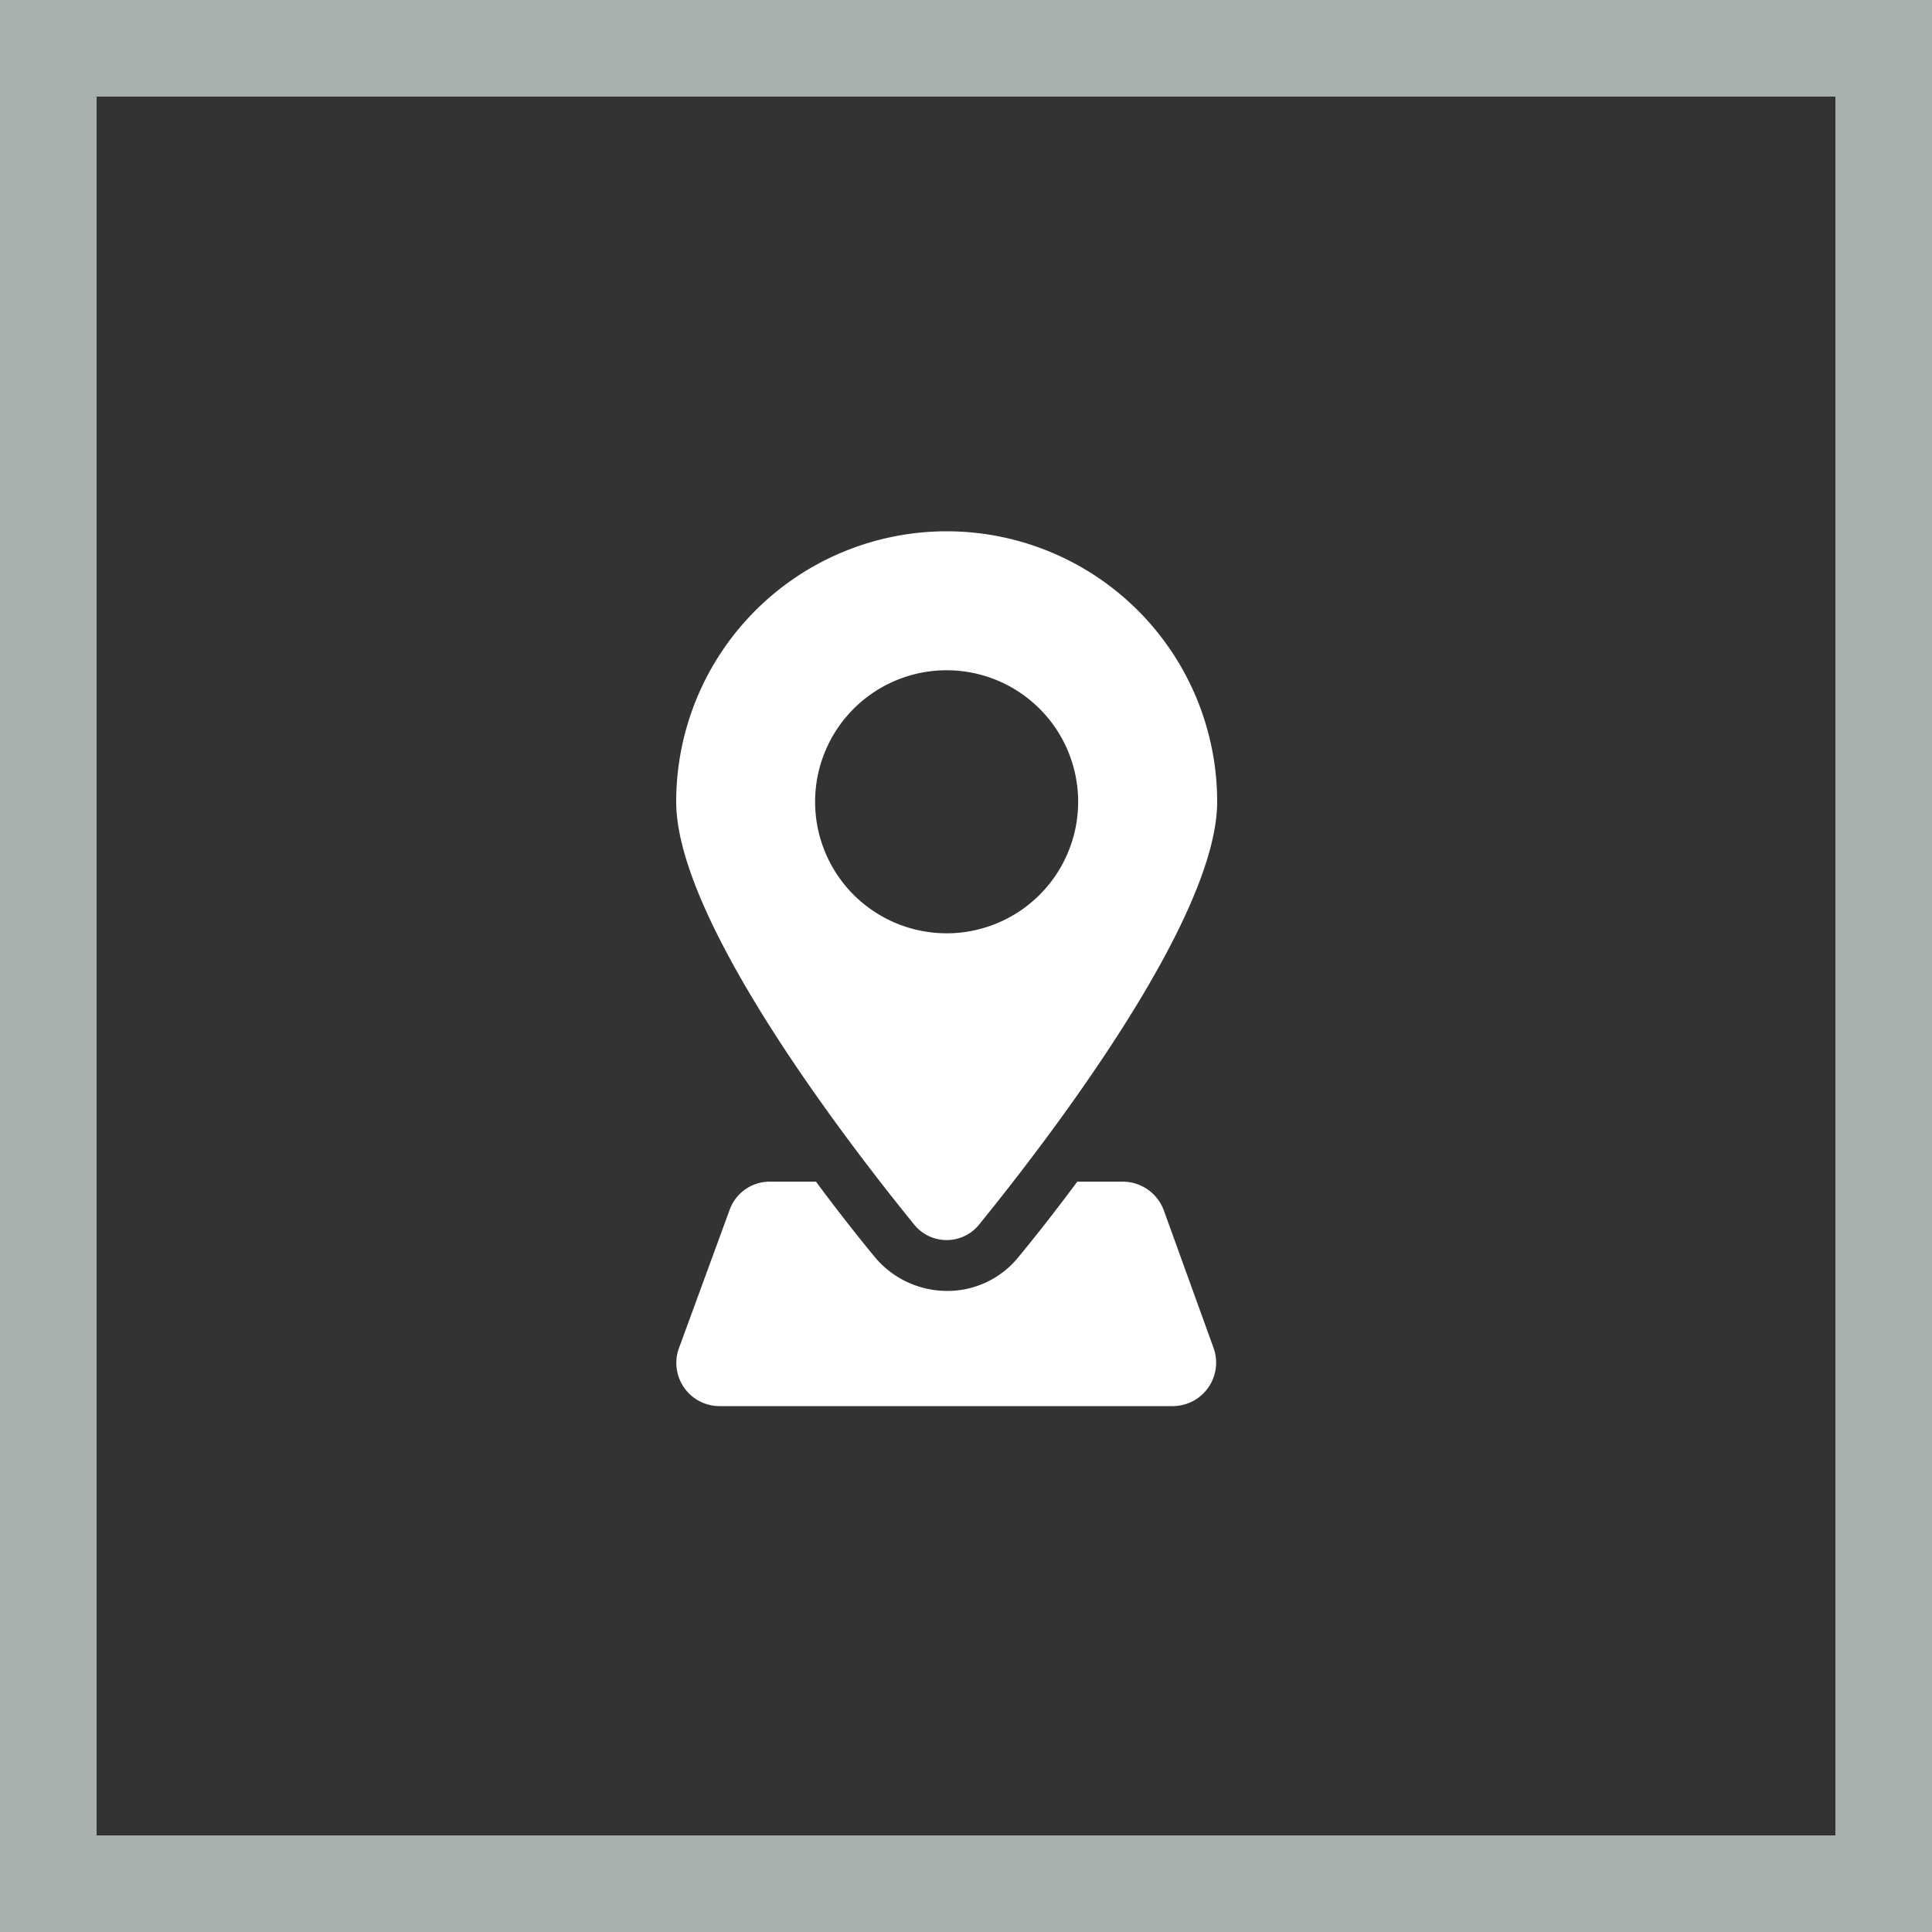 <svg xmlns="http://www.w3.org/2000/svg" width="40" height="40" viewBox="0 0 40 40">
  <rect x="0" y="0" width="40" height="40" fill="#333333" stroke="none"/>
  <g id="icon-address" transform="translate(2152 -4959)">
    <g id="Group_6666" data-name="Group 6666" transform="translate(-2158.6 4967.5)">
      <path id="Path_14902" data-name="Path 14902" d="M30.705,73.79a.908.908,0,0,0-.838-.59h-.952c-.438.59-.857,1.124-1.219,1.562a1.887,1.887,0,0,1-1.486.7,1.947,1.947,0,0,1-1.486-.7c-.362-.438-.781-.971-1.219-1.562h-.952a.881.881,0,0,0-.838.59l-1.047,2.857a.894.894,0,0,0,.838,1.2H30.9a.9.9,0,0,0,.838-1.2Z" transform="translate(-0.011 -57.235)" fill="#fff"/>
      <path id="Path_14903" data-name="Path 14903" d="M26.866,16.86C28.351,15.032,31.8,10.518,31.8,8.1a5.6,5.6,0,1,0-11.2,0c0,2.419,3.447,6.933,4.933,8.761A.864.864,0,0,0,26.866,16.86ZM23.476,8.1A2.723,2.723,0,1,1,26.2,10.823,2.723,2.723,0,0,1,23.476,8.1Z" transform="translate(0)" fill="#fff"/>
    </g>
    <g id="Rectangle_35" data-name="Rectangle 35" transform="translate(-2152 4959)" fill="none" stroke="#a8b1ae" stroke-width="2">
      <rect width="40" height="40" stroke="none"/>
      <rect x="1" y="1" width="38" height="38" fill="none"/>
    </g>
  </g>
</svg>
